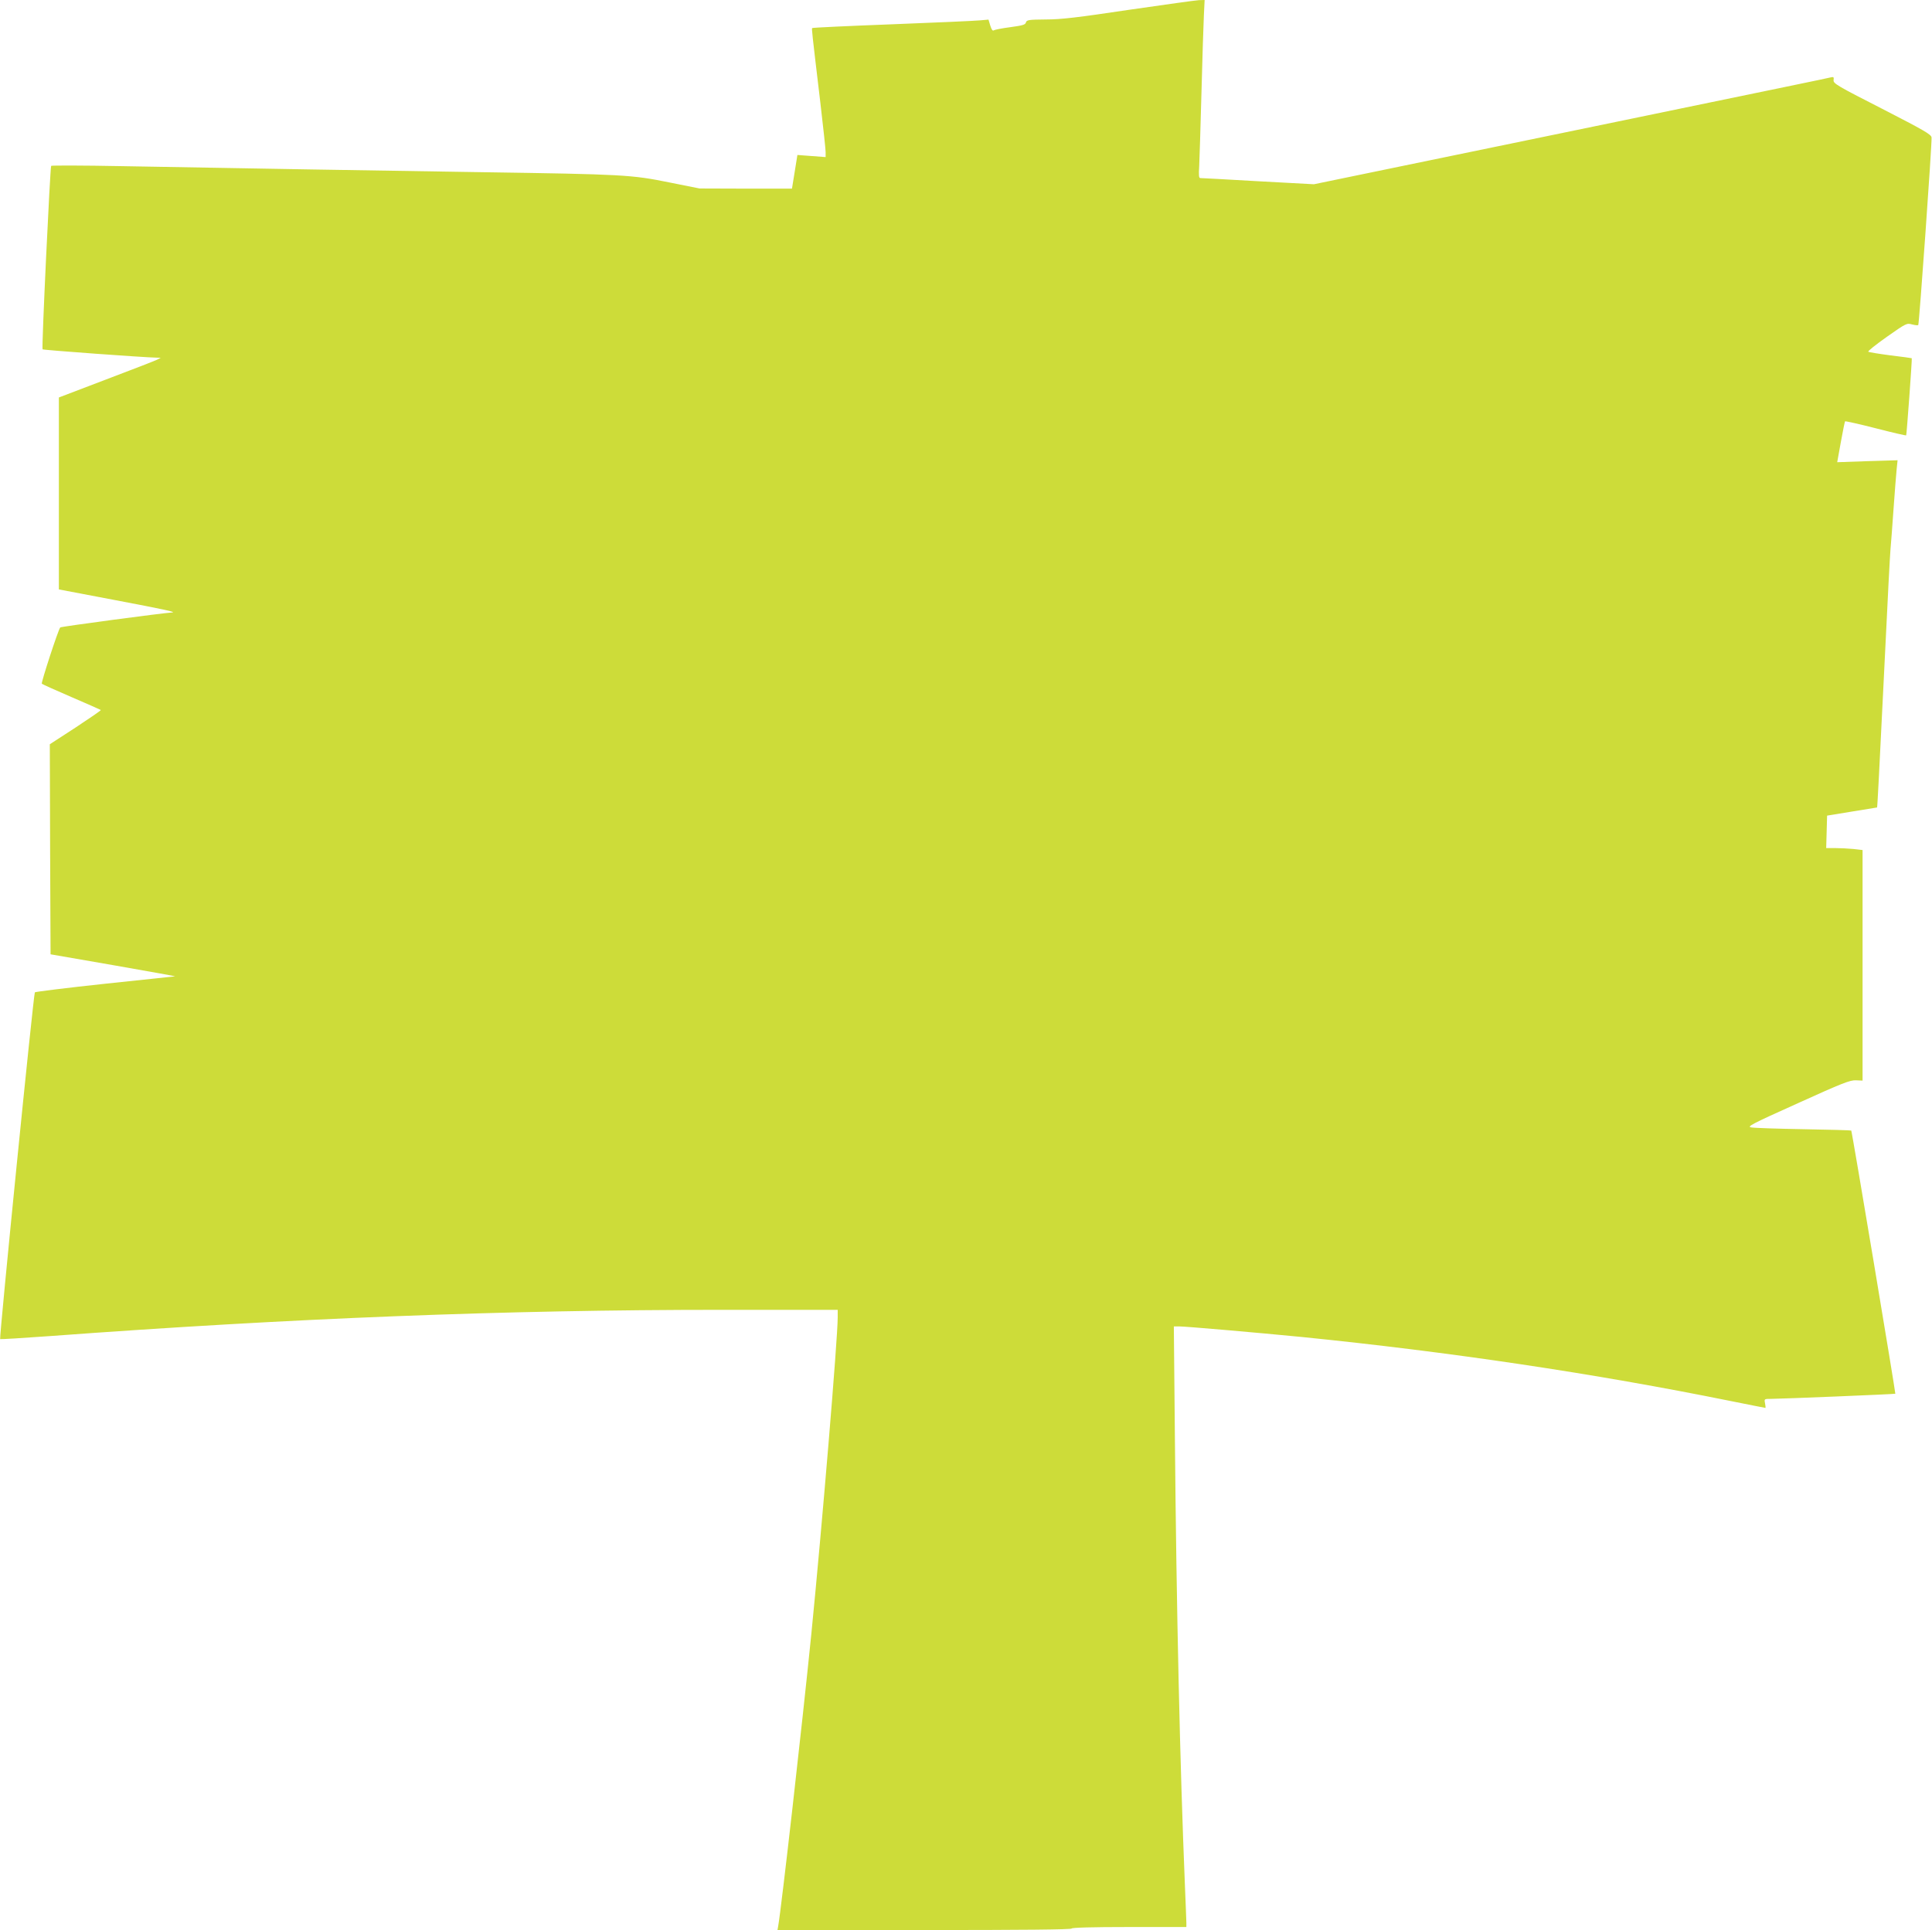 <?xml version="1.0" standalone="no"?>
<!DOCTYPE svg PUBLIC "-//W3C//DTD SVG 20010904//EN"
 "http://www.w3.org/TR/2001/REC-SVG-20010904/DTD/svg10.dtd">
<svg version="1.0" xmlns="http://www.w3.org/2000/svg"
 width="1280pt" height="1279pt" viewBox="0 0 1280 1279"
 preserveAspectRatio="xMidYMid meet">
<g transform="translate(0,1279) scale(0.1,-0.1)"
fill="#cddc39" stroke="none">
<path d="M7480 12725 c-341 -51 -450 -64 -551 -64 -115 -1 -127 -3 -132 -20
-4 -15 -22 -20 -103 -31 -55 -7 -104 -17 -110 -21 -7 -6 -15 5 -23 31 l-12 40
-57 -5 c-31 -3 -293 -15 -582 -26 -289 -11 -527 -22 -529 -25 -4 -4 -3 -16 54
-494 19 -162 35 -310 35 -328 l0 -33 -93 7 -94 7 -18 -112 -18 -111 -306 0
-306 1 -200 40 c-252 51 -304 54 -1245 68 -721 11 -1507 24 -2385 40 -253 5
-463 5 -466 2 -7 -8 -64 -1209 -57 -1216 4 -5 679 -54 753 -55 l30 -1 -25 -13
c-14 -7 -166 -66 -338 -131 l-312 -119 0 -636 0 -636 358 -68 c342 -65 428
-83 390 -85 -57 -3 -734 -93 -739 -99 -14 -17 -128 -367 -122 -373 5 -4 93
-44 198 -89 104 -45 191 -83 193 -85 3 -2 -73 -54 -167 -116 l-171 -111 2
-696 3 -696 415 -72 c228 -40 413 -73 410 -74 -3 0 -211 -23 -463 -49 -252
-27 -462 -53 -466 -57 -9 -10 -237 -2291 -230 -2298 2 -2 150 7 329 20 1607
119 3016 174 4448 174 l772 0 0 -50 c0 -141 -104 -1388 -175 -2101 -61 -606
-198 -1812 -219 -1931 l-5 -28 974 0 c643 0 975 3 975 10 0 6 133 10 380 10
l380 0 0 28 c0 15 -5 131 -10 257 -32 778 -56 1820 -66 2953 l-7 742 37 0 c44
0 525 -42 811 -70 980 -99 1931 -240 2844 -425 124 -25 226 -45 228 -45 1 0 0
14 -3 30 -6 30 -6 30 41 30 62 0 819 31 822 34 3 3 -287 1740 -292 1744 -2 2
-144 6 -317 9 -172 3 -328 8 -346 12 -30 5 0 21 309 160 293 133 347 154 385
152 l44 -2 0 764 0 764 -61 7 c-34 3 -88 6 -121 6 l-59 0 3 107 3 108 165 27
c91 15 166 27 166 27 2 1 12 186 44 841 29 600 41 820 45 870 3 30 12 150 20
265 8 116 18 236 21 268 l6 57 -200 -6 -200 -7 24 133 c13 73 26 135 28 138 3
2 94 -18 203 -46 108 -28 199 -49 202 -47 3 4 40 506 37 511 -1 1 -64 10 -141
19 -77 10 -143 21 -147 24 -5 4 51 48 123 99 128 90 132 92 167 82 20 -5 38
-7 41 -4 6 6 92 1210 88 1243 -2 20 -47 46 -327 190 -300 153 -325 168 -322
190 3 20 0 23 -20 18 -22 -6 -306 -64 -1408 -292 -256 -53 -814 -168 -1240
-256 l-775 -160 -370 20 c-203 12 -376 21 -383 21 -9 0 -11 19 -7 78 2 42 9
262 15 487 6 226 13 456 16 513 l5 102 -38 -1 c-21 -1 -229 -30 -463 -64z"/>
</g>
</svg>
